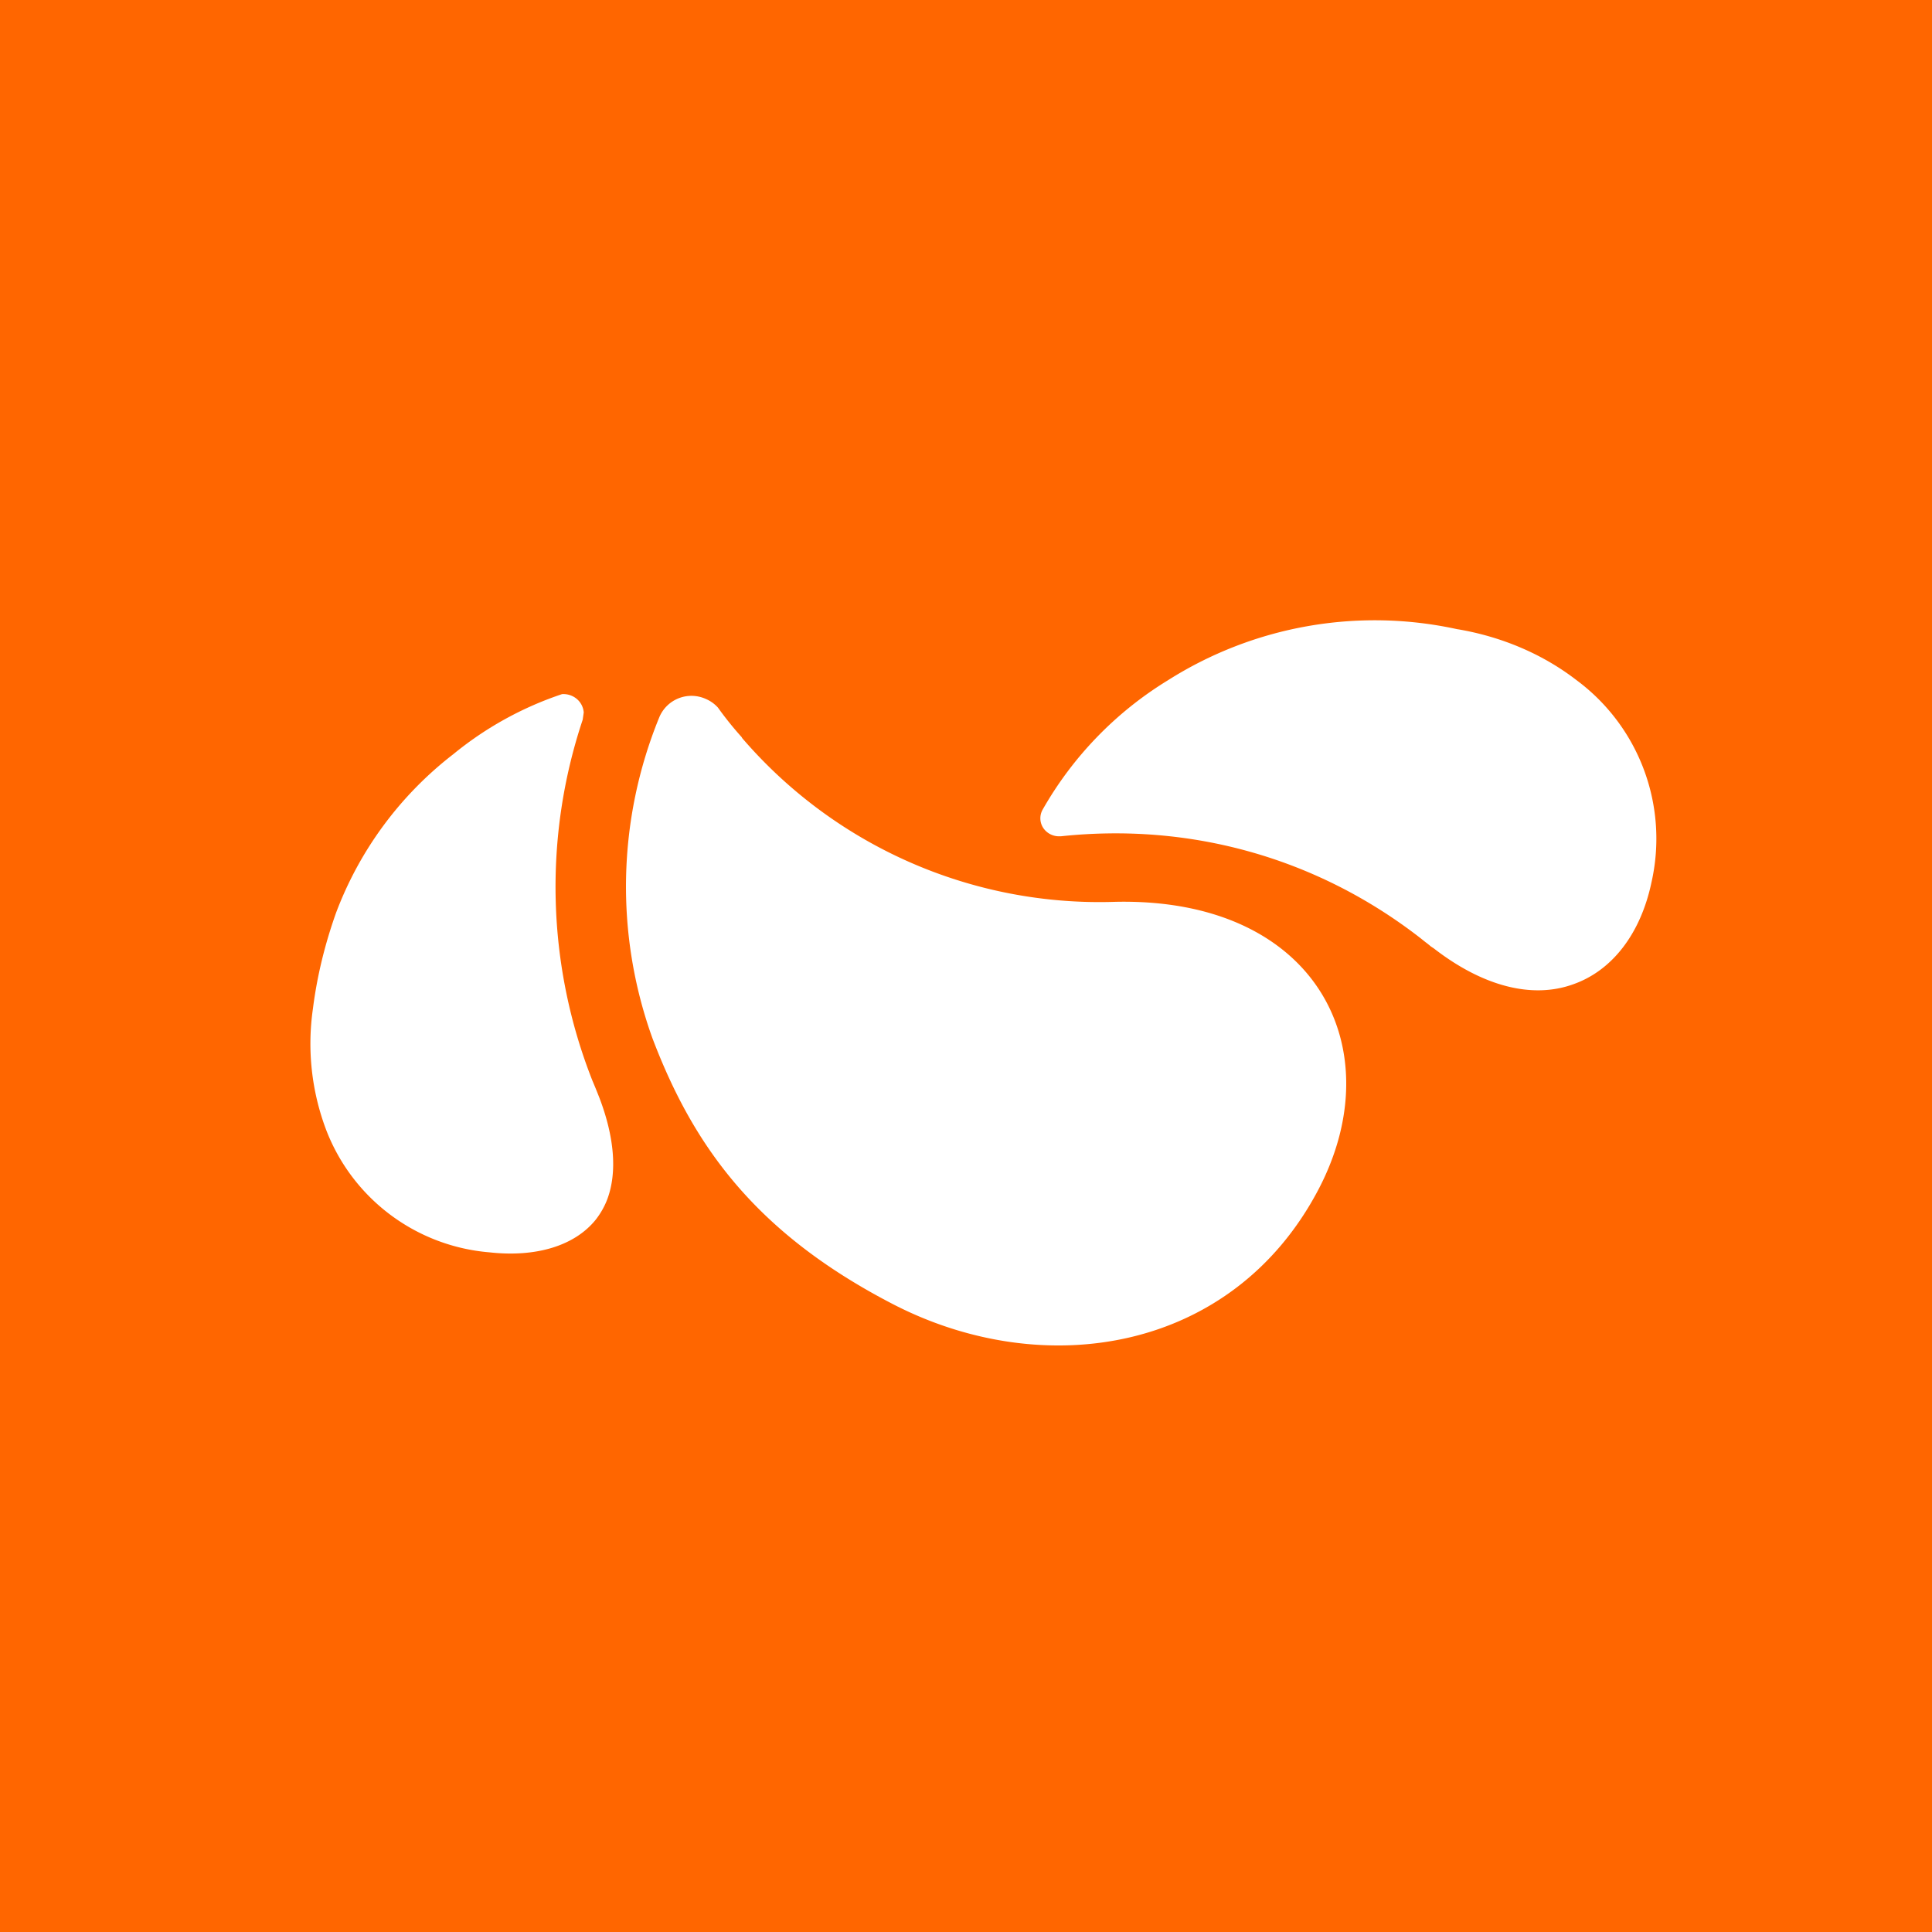 <svg width="56" height="56" viewBox="0 0 56 56" xmlns="http://www.w3.org/2000/svg"><path fill="#F60" d="M0 0h56v56H0z"/><path d="M42.26 18.24c1.29.22 2.47.73 3.43 1.47a5.72 5.72 0 0 1 2.18 5.86c-.31 1.48-1.13 2.56-2.27 2.96-1.19.43-2.62.06-4.04-1.04l-.09-.06a2.02 2.02 0 0 0-.15-.12l-.15-.12c-3-2.33-6.67-3.35-10.42-2.95h-.03a.55.55 0 0 1-.48-.24.51.51 0 0 1-.02-.53 10.44 10.44 0 0 1 3.63-3.75 11.2 11.2 0 0 1 8.4-1.48ZM21.5 21.38a13.66 13.66 0 0 0 10.82 4.76c5.83-.13 8.04 4.24 5.9 8.33-2.48 4.73-7.95 5.6-12.34 3.33-4.02-2.08-5.8-4.63-6.97-7.71a12.97 12.97 0 0 1 .2-9.3 1.01 1.01 0 0 1 1.35-.53 1 1 0 0 1 .35.25c.2.28.43.57.7.87Zm-4.33 9.94a15.2 15.2 0 0 1 .18.44l.02.05c.44 1.15.52 2.16.24 2.93-.08.22-.2.43-.34.61-.61.76-1.73 1.1-3.08.95a5.56 5.56 0 0 1-4.74-3.56 7.07 7.07 0 0 1-.38-3.5c.12-.95.35-1.88.67-2.78a10.46 10.46 0 0 1 3.4-4.6 9.93 9.93 0 0 1 3.15-1.74.6.6 0 0 1 .43.14.57.57 0 0 1 .2.39l-.03.21a15.3 15.3 0 0 0 .28 10.46Z" fill="#fff"/></svg>